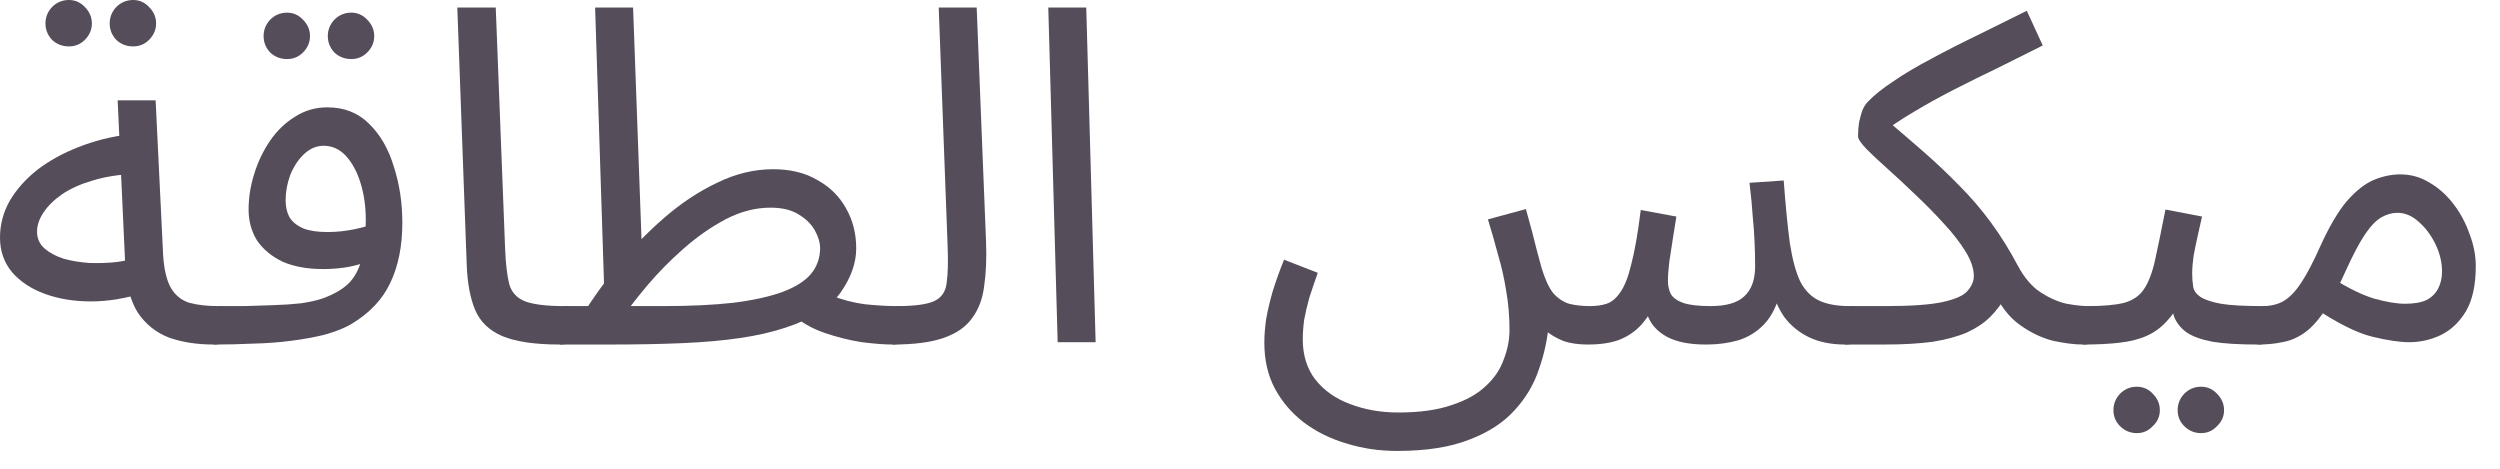 <?xml version="1.0" encoding="utf-8"?>
<svg xmlns="http://www.w3.org/2000/svg" fill="none" height="100%" overflow="visible" preserveAspectRatio="none" style="display: block;" viewBox="0 0 64 12" width="100%">
<g id="Product Description">
<path d="M5.472 8.82C5.04 8.82 4.656 8.76 4.32 8.64C3.992 8.512 3.728 8.3 3.528 8.004C3.336 7.7 3.228 7.28 3.204 6.744L3.012 2.568H3.984L4.176 6.528C4.2 6.904 4.268 7.188 4.38 7.38C4.492 7.564 4.648 7.688 4.848 7.752C5.056 7.808 5.304 7.836 5.592 7.836C5.76 7.836 5.88 7.884 5.952 7.98C6.032 8.068 6.072 8.176 6.072 8.304C6.072 8.432 6.016 8.552 5.904 8.664C5.792 8.768 5.648 8.82 5.472 8.82ZM3.66 7.5C3.204 7.644 2.76 7.716 2.328 7.716C1.896 7.716 1.504 7.652 1.152 7.524C0.8 7.396 0.52 7.212 0.312 6.972C0.104 6.724 0 6.428 0 6.084C0 5.748 0.084 5.432 0.252 5.136C0.428 4.84 0.664 4.576 0.96 4.344C1.264 4.112 1.612 3.92 2.004 3.768C2.404 3.608 2.828 3.5 3.276 3.444L3.444 4.452C3.044 4.468 2.688 4.524 2.376 4.62C2.072 4.708 1.812 4.824 1.596 4.968C1.388 5.112 1.228 5.268 1.116 5.436C1.004 5.604 0.948 5.768 0.948 5.928C0.948 6.104 1.012 6.248 1.14 6.36C1.268 6.472 1.432 6.56 1.632 6.624C1.832 6.68 2.052 6.716 2.292 6.732C2.532 6.74 2.764 6.732 2.988 6.708C3.212 6.676 3.404 6.632 3.564 6.576L3.66 7.5ZM3.408 1.188C3.24 1.188 3.096 1.132 2.976 1.02C2.864 0.9 2.808 0.76 2.808 0.6C2.808 0.44 2.864 0.3 2.976 0.18C3.096 0.06 3.24 0 3.408 0C3.568 0 3.704 0.06 3.816 0.18C3.936 0.3 3.996 0.44 3.996 0.6C3.996 0.76 3.936 0.9 3.816 1.02C3.704 1.132 3.568 1.188 3.408 1.188ZM1.764 1.188C1.596 1.188 1.452 1.132 1.332 1.02C1.22 0.9 1.164 0.76 1.164 0.6C1.164 0.44 1.22 0.3 1.332 0.18C1.452 0.06 1.596 0 1.764 0C1.924 0 2.06 0.06 2.172 0.18C2.292 0.3 2.352 0.44 2.352 0.6C2.352 0.76 2.292 0.9 2.172 1.02C2.06 1.132 1.924 1.188 1.764 1.188Z" fill="#554D59"/>
<path d="M5.476 8.82L5.596 7.836C5.796 7.836 6.016 7.836 6.256 7.836C6.504 7.828 6.752 7.82 7 7.812C7.256 7.804 7.492 7.788 7.708 7.764C7.924 7.732 8.104 7.692 8.248 7.644C8.536 7.54 8.76 7.412 8.92 7.26C9.08 7.1 9.192 6.892 9.256 6.636C9.328 6.372 9.364 6.036 9.364 5.628C9.364 5.292 9.32 4.98 9.232 4.692C9.144 4.404 9.02 4.172 8.86 3.996C8.7 3.82 8.508 3.732 8.284 3.732C8.1 3.732 7.932 3.804 7.78 3.948C7.636 4.084 7.52 4.26 7.432 4.476C7.352 4.692 7.312 4.908 7.312 5.124C7.312 5.292 7.344 5.436 7.408 5.556C7.48 5.676 7.596 5.772 7.756 5.844C7.916 5.908 8.124 5.94 8.38 5.94C8.612 5.94 8.844 5.916 9.076 5.868C9.316 5.82 9.52 5.756 9.688 5.676L9.736 6.516C9.608 6.604 9.464 6.676 9.304 6.732C9.144 6.788 8.976 6.828 8.8 6.852C8.624 6.876 8.448 6.888 8.272 6.888C7.864 6.888 7.516 6.824 7.228 6.696C6.948 6.56 6.732 6.38 6.58 6.156C6.436 5.924 6.364 5.66 6.364 5.364C6.364 5.06 6.412 4.756 6.508 4.452C6.604 4.14 6.74 3.856 6.916 3.6C7.092 3.344 7.304 3.14 7.552 2.988C7.8 2.828 8.076 2.748 8.38 2.748C8.812 2.748 9.168 2.888 9.448 3.168C9.736 3.448 9.948 3.816 10.084 4.272C10.228 4.72 10.3 5.196 10.3 5.7C10.3 6.3 10.196 6.816 9.988 7.248C9.788 7.672 9.452 8.024 8.98 8.304C8.796 8.408 8.572 8.496 8.308 8.568C8.052 8.632 7.768 8.684 7.456 8.724C7.152 8.764 6.832 8.788 6.496 8.796C6.16 8.812 5.82 8.82 5.476 8.82ZM8.992 1.512C8.824 1.512 8.68 1.456 8.56 1.344C8.448 1.224 8.392 1.084 8.392 0.924C8.392 0.764 8.448 0.624 8.56 0.504C8.68 0.384 8.824 0.324 8.992 0.324C9.152 0.324 9.288 0.384 9.4 0.504C9.52 0.624 9.58 0.764 9.58 0.924C9.58 1.084 9.52 1.224 9.4 1.344C9.288 1.456 9.152 1.512 8.992 1.512ZM7.348 1.512C7.18 1.512 7.036 1.456 6.916 1.344C6.804 1.224 6.748 1.084 6.748 0.924C6.748 0.764 6.804 0.624 6.916 0.504C7.036 0.384 7.18 0.324 7.348 0.324C7.508 0.324 7.644 0.384 7.756 0.504C7.876 0.624 7.936 0.764 7.936 0.924C7.936 1.084 7.876 1.224 7.756 1.344C7.644 1.456 7.508 1.512 7.348 1.512Z" fill="#554D59"/>
<path d="M14.335 8.82C13.695 8.82 13.203 8.748 12.859 8.604C12.523 8.46 12.291 8.236 12.163 7.932C12.035 7.628 11.963 7.236 11.947 6.756L11.707 0.192H12.691L12.931 6.372C12.947 6.764 12.983 7.068 13.039 7.284C13.103 7.492 13.239 7.636 13.447 7.716C13.663 7.796 13.999 7.836 14.455 7.836C14.623 7.836 14.743 7.884 14.815 7.98C14.895 8.068 14.935 8.176 14.935 8.304C14.935 8.432 14.879 8.552 14.767 8.664C14.655 8.768 14.511 8.82 14.335 8.82Z" fill="#554D59"/>
<path d="M22.855 8.82C22.647 8.82 22.383 8.8 22.063 8.76C21.751 8.712 21.431 8.632 21.103 8.52C20.783 8.408 20.511 8.252 20.287 8.052L21.271 7.56C21.551 7.672 21.839 7.748 22.135 7.788C22.439 7.82 22.719 7.836 22.975 7.836C23.143 7.836 23.263 7.884 23.335 7.98C23.415 8.068 23.455 8.176 23.455 8.304C23.455 8.432 23.399 8.552 23.287 8.664C23.175 8.768 23.031 8.82 22.855 8.82ZM14.335 8.82L14.455 7.836H16.963C17.659 7.836 18.259 7.808 18.763 7.752C19.275 7.688 19.695 7.596 20.023 7.476C20.351 7.356 20.595 7.204 20.755 7.02C20.915 6.828 20.995 6.604 20.995 6.348C20.995 6.212 20.951 6.064 20.863 5.904C20.775 5.744 20.639 5.608 20.455 5.496C20.271 5.376 20.027 5.316 19.723 5.316C19.339 5.316 18.955 5.416 18.571 5.616C18.195 5.816 17.835 6.068 17.491 6.372C17.155 6.668 16.855 6.972 16.591 7.284C16.327 7.596 16.115 7.868 15.955 8.1L14.911 8.064C15.167 7.648 15.471 7.224 15.823 6.792C16.183 6.352 16.575 5.948 16.999 5.58C17.431 5.204 17.883 4.904 18.355 4.68C18.827 4.448 19.307 4.332 19.795 4.332C20.235 4.332 20.611 4.424 20.923 4.608C21.243 4.784 21.487 5.024 21.655 5.328C21.831 5.632 21.919 5.976 21.919 6.36C21.919 6.736 21.783 7.116 21.511 7.5C21.239 7.876 20.771 8.172 20.107 8.388C19.771 8.5 19.387 8.588 18.955 8.652C18.523 8.716 18.031 8.76 17.479 8.784C16.927 8.808 16.299 8.82 15.595 8.82H14.335ZM15.475 7.632L15.235 0.192H16.207L16.447 6.792L15.475 7.632Z" fill="#554D59"/>
<path d="M22.855 8.82L22.963 7.836C23.419 7.836 23.739 7.792 23.923 7.704C24.107 7.616 24.211 7.46 24.235 7.236C24.267 7.012 24.275 6.7 24.259 6.3L24.031 0.192H25.003L25.243 6.192C25.259 6.616 25.243 6.992 25.195 7.32C25.155 7.648 25.051 7.924 24.883 8.148C24.723 8.372 24.479 8.54 24.151 8.652C23.831 8.764 23.399 8.82 22.855 8.82Z" fill="#554D59"/>
<path d="M27.076 8.76L26.836 0.192H27.808L28.048 8.76H27.076Z" fill="#554D59"/>
<path d="M35.763 11.544C35.307 11.544 34.875 11.48 34.467 11.352C34.059 11.232 33.695 11.052 33.375 10.812C33.063 10.572 32.815 10.28 32.631 9.936C32.455 9.6 32.367 9.212 32.367 8.772C32.367 8.58 32.383 8.376 32.415 8.16C32.455 7.936 32.511 7.7 32.583 7.452C32.663 7.196 32.759 6.928 32.871 6.648L33.735 6.984C33.655 7.208 33.583 7.42 33.519 7.62C33.463 7.82 33.419 8.008 33.387 8.184C33.363 8.36 33.351 8.528 33.351 8.688C33.351 9.096 33.459 9.44 33.675 9.72C33.899 10 34.195 10.208 34.563 10.344C34.939 10.488 35.351 10.56 35.799 10.56C36.343 10.56 36.799 10.496 37.167 10.368C37.535 10.248 37.827 10.084 38.043 9.876C38.259 9.676 38.411 9.448 38.499 9.192C38.595 8.944 38.643 8.696 38.643 8.448C38.643 8.096 38.615 7.764 38.559 7.452C38.511 7.14 38.443 6.836 38.355 6.54C38.275 6.236 38.187 5.928 38.091 5.616L39.063 5.352C39.191 5.808 39.279 6.14 39.327 6.348C39.383 6.548 39.427 6.712 39.459 6.84C39.547 7.136 39.647 7.356 39.759 7.5C39.879 7.636 40.015 7.728 40.167 7.776C40.327 7.816 40.507 7.836 40.707 7.836C40.867 7.836 41.007 7.816 41.127 7.776C41.255 7.736 41.371 7.64 41.475 7.488C41.587 7.336 41.683 7.092 41.763 6.756C41.851 6.42 41.931 5.96 42.003 5.376L42.915 5.544C42.891 5.688 42.863 5.864 42.831 6.072C42.799 6.28 42.767 6.488 42.735 6.696C42.711 6.896 42.699 7.064 42.699 7.2C42.699 7.312 42.723 7.42 42.771 7.524C42.827 7.62 42.931 7.696 43.083 7.752C43.243 7.808 43.479 7.836 43.791 7.836C44.191 7.836 44.479 7.752 44.655 7.584C44.839 7.416 44.931 7.16 44.931 6.816C44.931 6.632 44.927 6.44 44.919 6.24C44.911 6.032 44.895 5.804 44.871 5.556C44.855 5.3 44.827 5.008 44.787 4.68L45.663 4.62C45.711 5.268 45.763 5.8 45.819 6.216C45.883 6.632 45.971 6.96 46.083 7.2C46.203 7.432 46.363 7.596 46.563 7.692C46.763 7.788 47.027 7.836 47.355 7.836C47.523 7.836 47.643 7.884 47.715 7.98C47.795 8.068 47.835 8.176 47.835 8.304C47.835 8.432 47.779 8.552 47.667 8.664C47.555 8.768 47.411 8.82 47.235 8.82C46.875 8.82 46.563 8.756 46.299 8.628C46.043 8.5 45.835 8.328 45.675 8.112C45.523 7.888 45.419 7.648 45.363 7.392L45.579 7.464C45.491 7.824 45.351 8.104 45.159 8.304C44.975 8.496 44.755 8.632 44.499 8.712C44.243 8.784 43.971 8.82 43.683 8.82C43.331 8.82 43.043 8.776 42.819 8.688C42.595 8.6 42.419 8.468 42.291 8.292C42.171 8.108 42.091 7.876 42.051 7.596H42.459C42.331 7.884 42.187 8.12 42.027 8.304C41.867 8.48 41.675 8.612 41.451 8.7C41.235 8.78 40.967 8.82 40.647 8.82C40.399 8.82 40.187 8.788 40.011 8.724C39.835 8.652 39.687 8.564 39.567 8.46C39.455 8.348 39.367 8.224 39.303 8.088C39.239 7.944 39.191 7.8 39.159 7.656L39.651 8.268C39.619 8.668 39.535 9.06 39.399 9.444C39.271 9.836 39.063 10.188 38.775 10.5C38.487 10.82 38.099 11.072 37.611 11.256C37.123 11.448 36.507 11.544 35.763 11.544Z" fill="#554D59"/>
<path d="M47.23 8.82L47.35 7.836H48.274C48.938 7.836 49.43 7.8 49.75 7.728C50.07 7.656 50.278 7.56 50.374 7.44C50.478 7.32 50.53 7.196 50.53 7.068C50.53 6.876 50.458 6.664 50.314 6.432C50.17 6.2 49.986 5.964 49.762 5.724C49.538 5.476 49.298 5.232 49.042 4.992C48.794 4.752 48.558 4.532 48.334 4.332C48.11 4.132 47.926 3.96 47.782 3.816C47.638 3.664 47.566 3.556 47.566 3.492C47.566 3.372 47.574 3.256 47.59 3.144C47.614 3.032 47.642 2.928 47.674 2.832C47.714 2.736 47.762 2.66 47.818 2.604C47.978 2.436 48.198 2.26 48.478 2.076C48.758 1.884 49.082 1.692 49.45 1.5C49.818 1.3 50.21 1.1 50.626 0.9C51.042 0.692 51.462 0.484 51.886 0.276L52.294 1.164C51.91 1.356 51.526 1.548 51.142 1.74C50.758 1.924 50.386 2.108 50.026 2.292C49.666 2.476 49.326 2.664 49.006 2.856C48.694 3.04 48.41 3.228 48.154 3.42L48.226 3.012C48.586 3.316 48.926 3.608 49.246 3.888C49.566 4.168 49.87 4.456 50.158 4.752C50.446 5.04 50.714 5.352 50.962 5.688C51.21 6.024 51.442 6.396 51.658 6.804C51.826 7.116 52.022 7.344 52.246 7.488C52.47 7.632 52.69 7.728 52.906 7.776C53.13 7.816 53.31 7.836 53.446 7.836C53.614 7.836 53.734 7.884 53.806 7.98C53.886 8.068 53.926 8.176 53.926 8.304C53.926 8.432 53.87 8.552 53.758 8.664C53.646 8.768 53.502 8.82 53.326 8.82C53.11 8.82 52.854 8.788 52.558 8.724C52.27 8.652 51.986 8.516 51.706 8.316C51.426 8.116 51.194 7.812 51.01 7.404L51.37 7.548C51.25 7.764 51.11 7.952 50.95 8.112C50.798 8.264 50.602 8.396 50.362 8.508C50.122 8.612 49.83 8.692 49.486 8.748C49.142 8.796 48.722 8.82 48.226 8.82H47.23Z" fill="#554D59"/>
<path d="M53.324 8.82L53.444 7.836C53.844 7.836 54.156 7.808 54.38 7.752C54.604 7.688 54.772 7.572 54.884 7.404C55.004 7.228 55.1 6.976 55.172 6.648C55.244 6.32 55.332 5.892 55.436 5.364L56.372 5.544C56.34 5.688 56.304 5.848 56.264 6.024C56.224 6.2 56.188 6.376 56.156 6.552C56.132 6.72 56.12 6.868 56.12 6.996C56.12 7.116 56.128 7.228 56.144 7.332C56.16 7.436 56.22 7.524 56.324 7.596C56.428 7.668 56.604 7.728 56.852 7.776C57.1 7.816 57.456 7.836 57.92 7.836C58.088 7.836 58.208 7.884 58.28 7.98C58.36 8.068 58.4 8.176 58.4 8.304C58.4 8.432 58.344 8.552 58.232 8.664C58.12 8.768 57.976 8.82 57.8 8.82C57.312 8.82 56.924 8.796 56.636 8.748C56.348 8.692 56.128 8.612 55.976 8.508C55.832 8.404 55.728 8.276 55.664 8.124C55.608 7.964 55.564 7.78 55.532 7.572L55.892 7.596C55.764 7.852 55.624 8.06 55.472 8.22C55.328 8.38 55.16 8.504 54.968 8.592C54.776 8.68 54.544 8.74 54.272 8.772C54.008 8.804 53.692 8.82 53.324 8.82ZM56.348 11.088C56.18 11.088 56.036 11.028 55.916 10.908C55.804 10.796 55.748 10.66 55.748 10.5C55.748 10.34 55.804 10.2 55.916 10.08C56.036 9.96 56.18 9.9 56.348 9.9C56.508 9.9 56.644 9.96 56.756 10.08C56.876 10.2 56.936 10.34 56.936 10.5C56.936 10.66 56.876 10.796 56.756 10.908C56.644 11.028 56.508 11.088 56.348 11.088ZM54.704 11.088C54.536 11.088 54.392 11.028 54.272 10.908C54.16 10.796 54.104 10.66 54.104 10.5C54.104 10.34 54.16 10.2 54.272 10.08C54.392 9.96 54.536 9.9 54.704 9.9C54.864 9.9 55 9.96 55.112 10.08C55.232 10.2 55.292 10.34 55.292 10.5C55.292 10.66 55.232 10.796 55.112 10.908C55 11.028 54.864 11.088 54.704 11.088Z" fill="#554D59"/>
<path d="M57.8 8.82L57.92 7.836C58.144 7.836 58.332 7.788 58.484 7.692C58.636 7.596 58.784 7.436 58.928 7.212C59.072 6.988 59.228 6.688 59.396 6.312C59.628 5.8 59.856 5.412 60.08 5.148C60.312 4.884 60.54 4.704 60.764 4.608C60.996 4.512 61.224 4.464 61.448 4.464C61.72 4.464 61.972 4.536 62.204 4.68C62.436 4.816 62.64 5 62.816 5.232C62.992 5.464 63.128 5.72 63.224 6C63.328 6.272 63.38 6.544 63.38 6.816C63.38 7.296 63.296 7.68 63.128 7.968C62.96 8.248 62.744 8.452 62.48 8.58C62.224 8.7 61.956 8.76 61.676 8.76C61.428 8.76 61.108 8.712 60.716 8.616C60.332 8.52 59.844 8.276 59.252 7.884L59.72 7.128C60.112 7.376 60.464 7.548 60.776 7.644C61.096 7.732 61.36 7.776 61.568 7.776C61.8 7.776 61.984 7.744 62.12 7.68C62.256 7.608 62.356 7.508 62.42 7.38C62.484 7.252 62.516 7.108 62.516 6.948C62.516 6.716 62.46 6.484 62.348 6.252C62.236 6.02 62.092 5.828 61.916 5.676C61.748 5.524 61.568 5.448 61.376 5.448C61.232 5.448 61.092 5.488 60.956 5.568C60.82 5.648 60.68 5.796 60.536 6.012C60.392 6.228 60.228 6.54 60.044 6.948C59.852 7.38 59.668 7.724 59.492 7.98C59.324 8.228 59.152 8.412 58.976 8.532C58.8 8.652 58.616 8.728 58.424 8.76C58.24 8.8 58.032 8.82 57.8 8.82Z" fill="#554D59"/>
</g>
</svg>